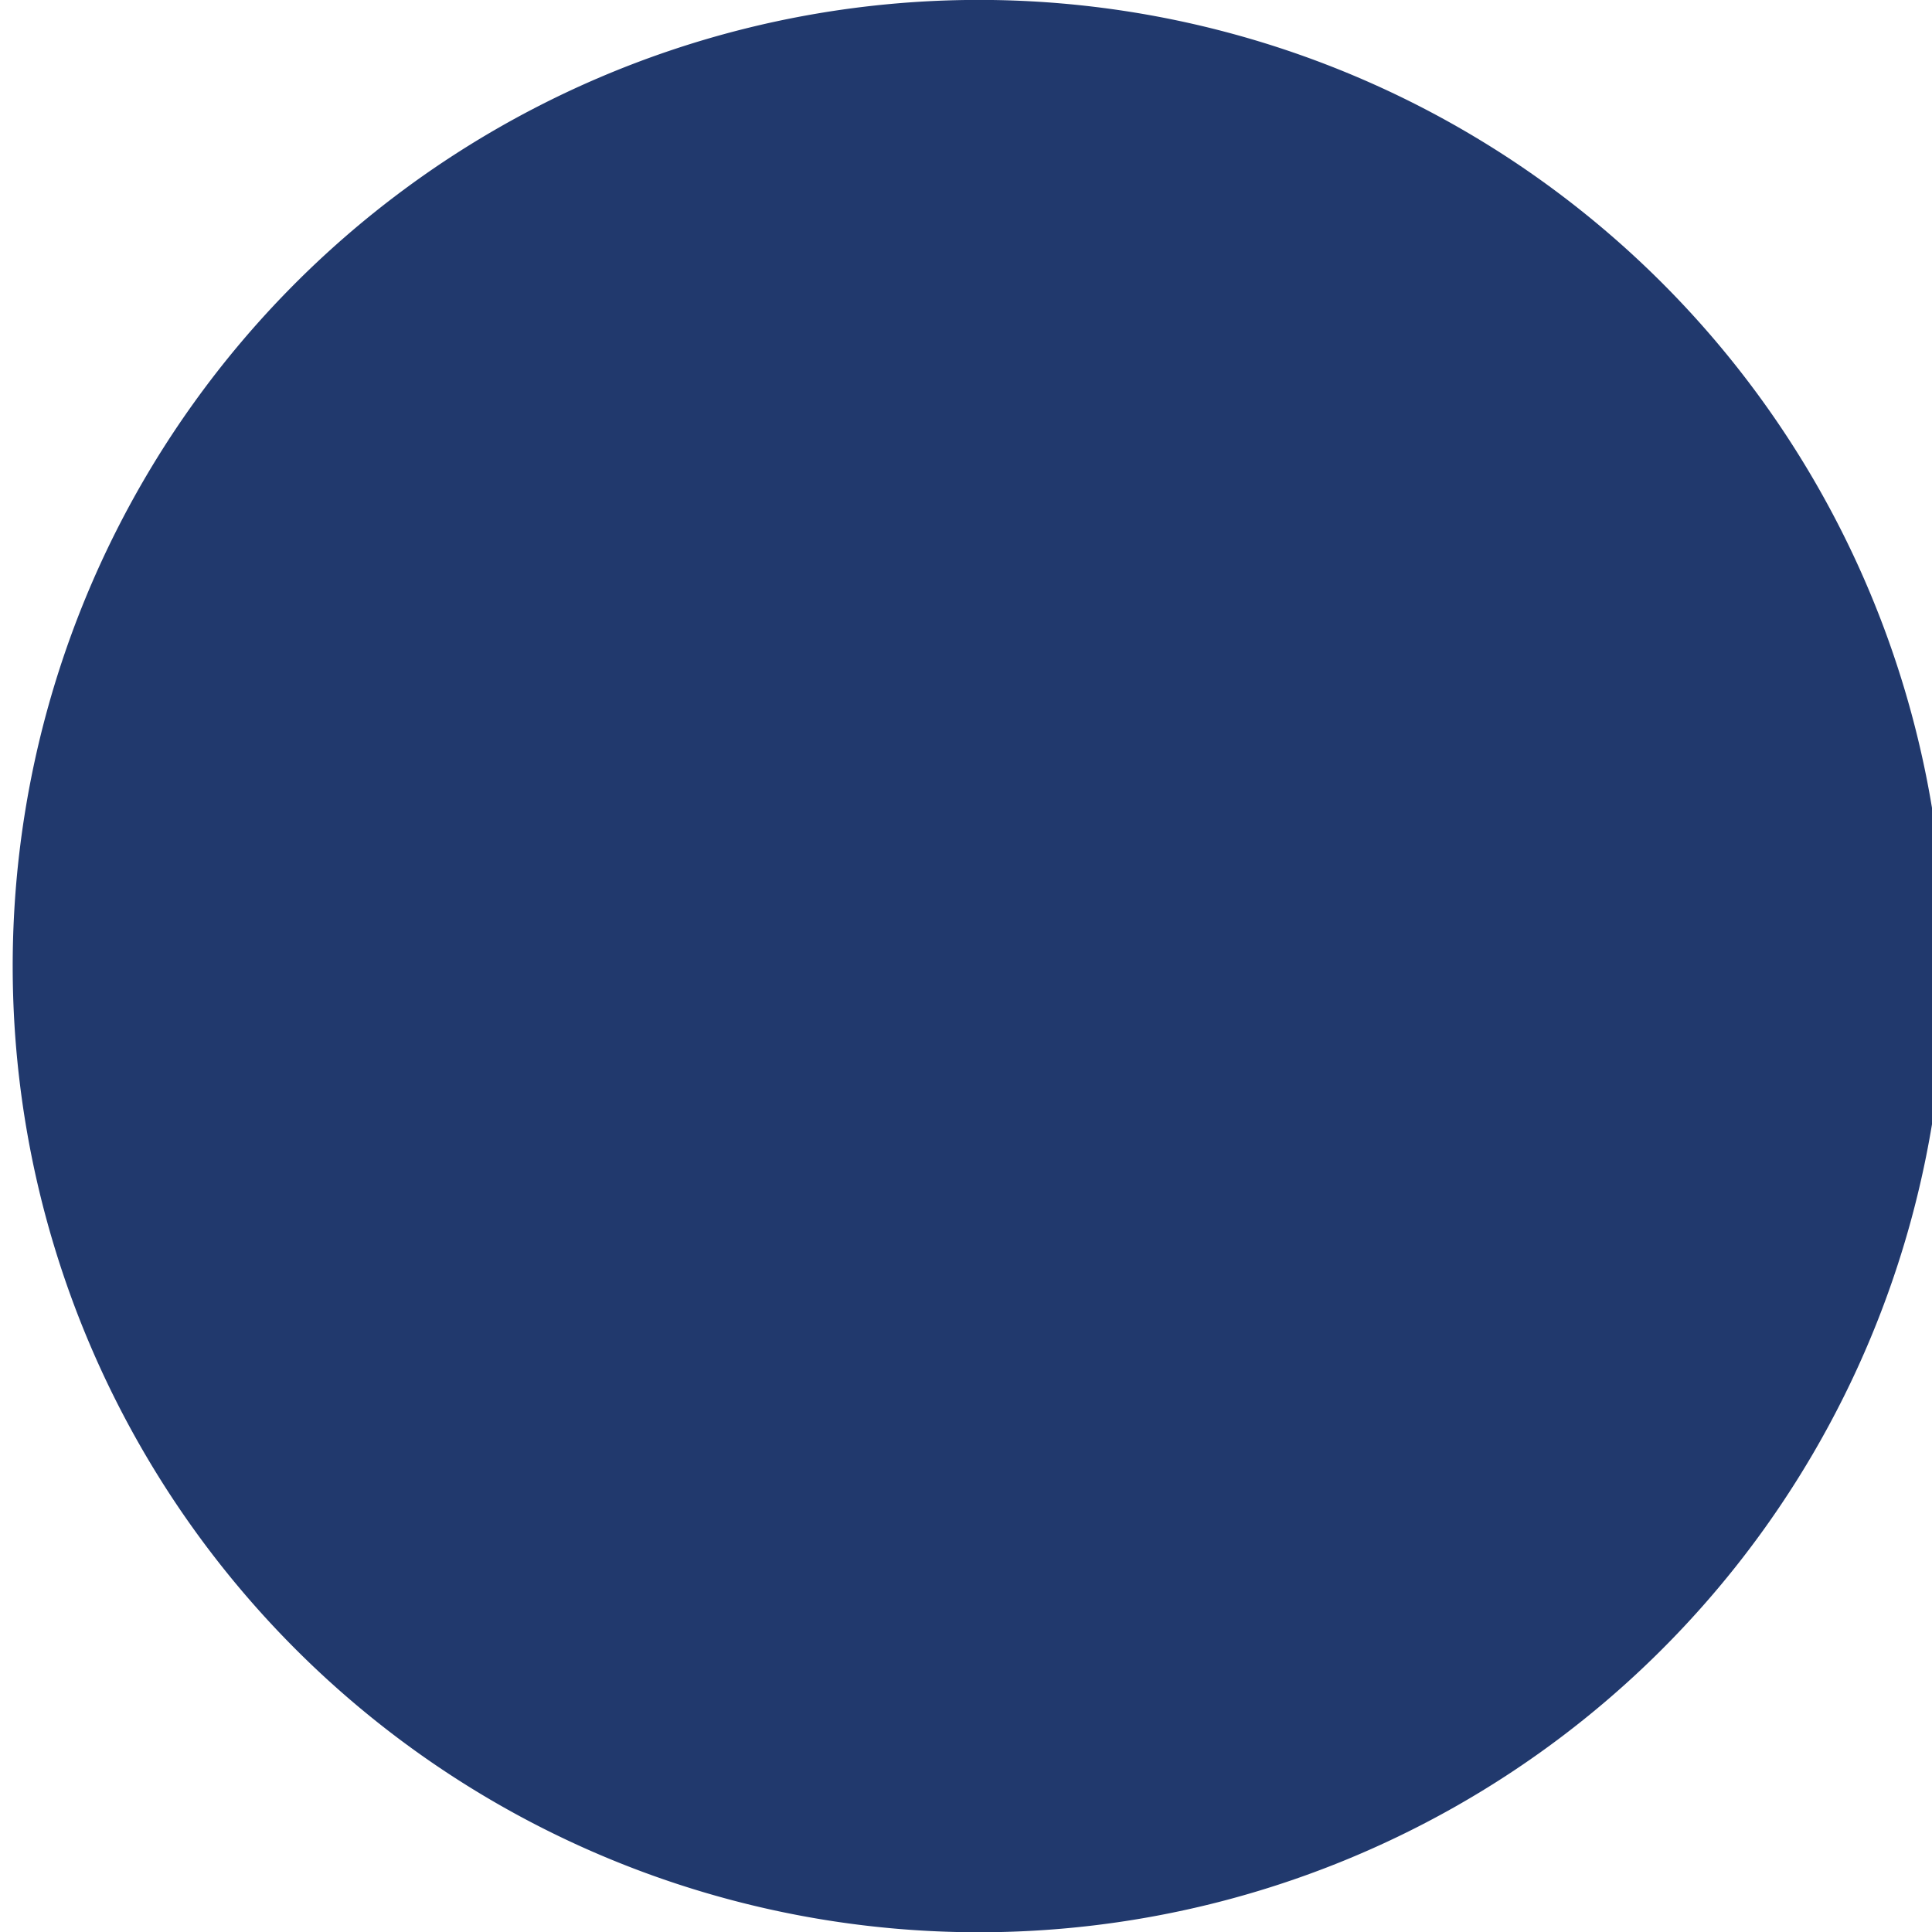 <svg id="_Слой_1" data-name="Слой 1" xmlns="http://www.w3.org/2000/svg" viewBox="0 0 11.124 11.125"><path d="M5.562 11.125A5.563 5.563 0 105.561 0a5.563 5.563 0 00.001 11.125" fill="#21396d" stroke-width="0"/></svg>